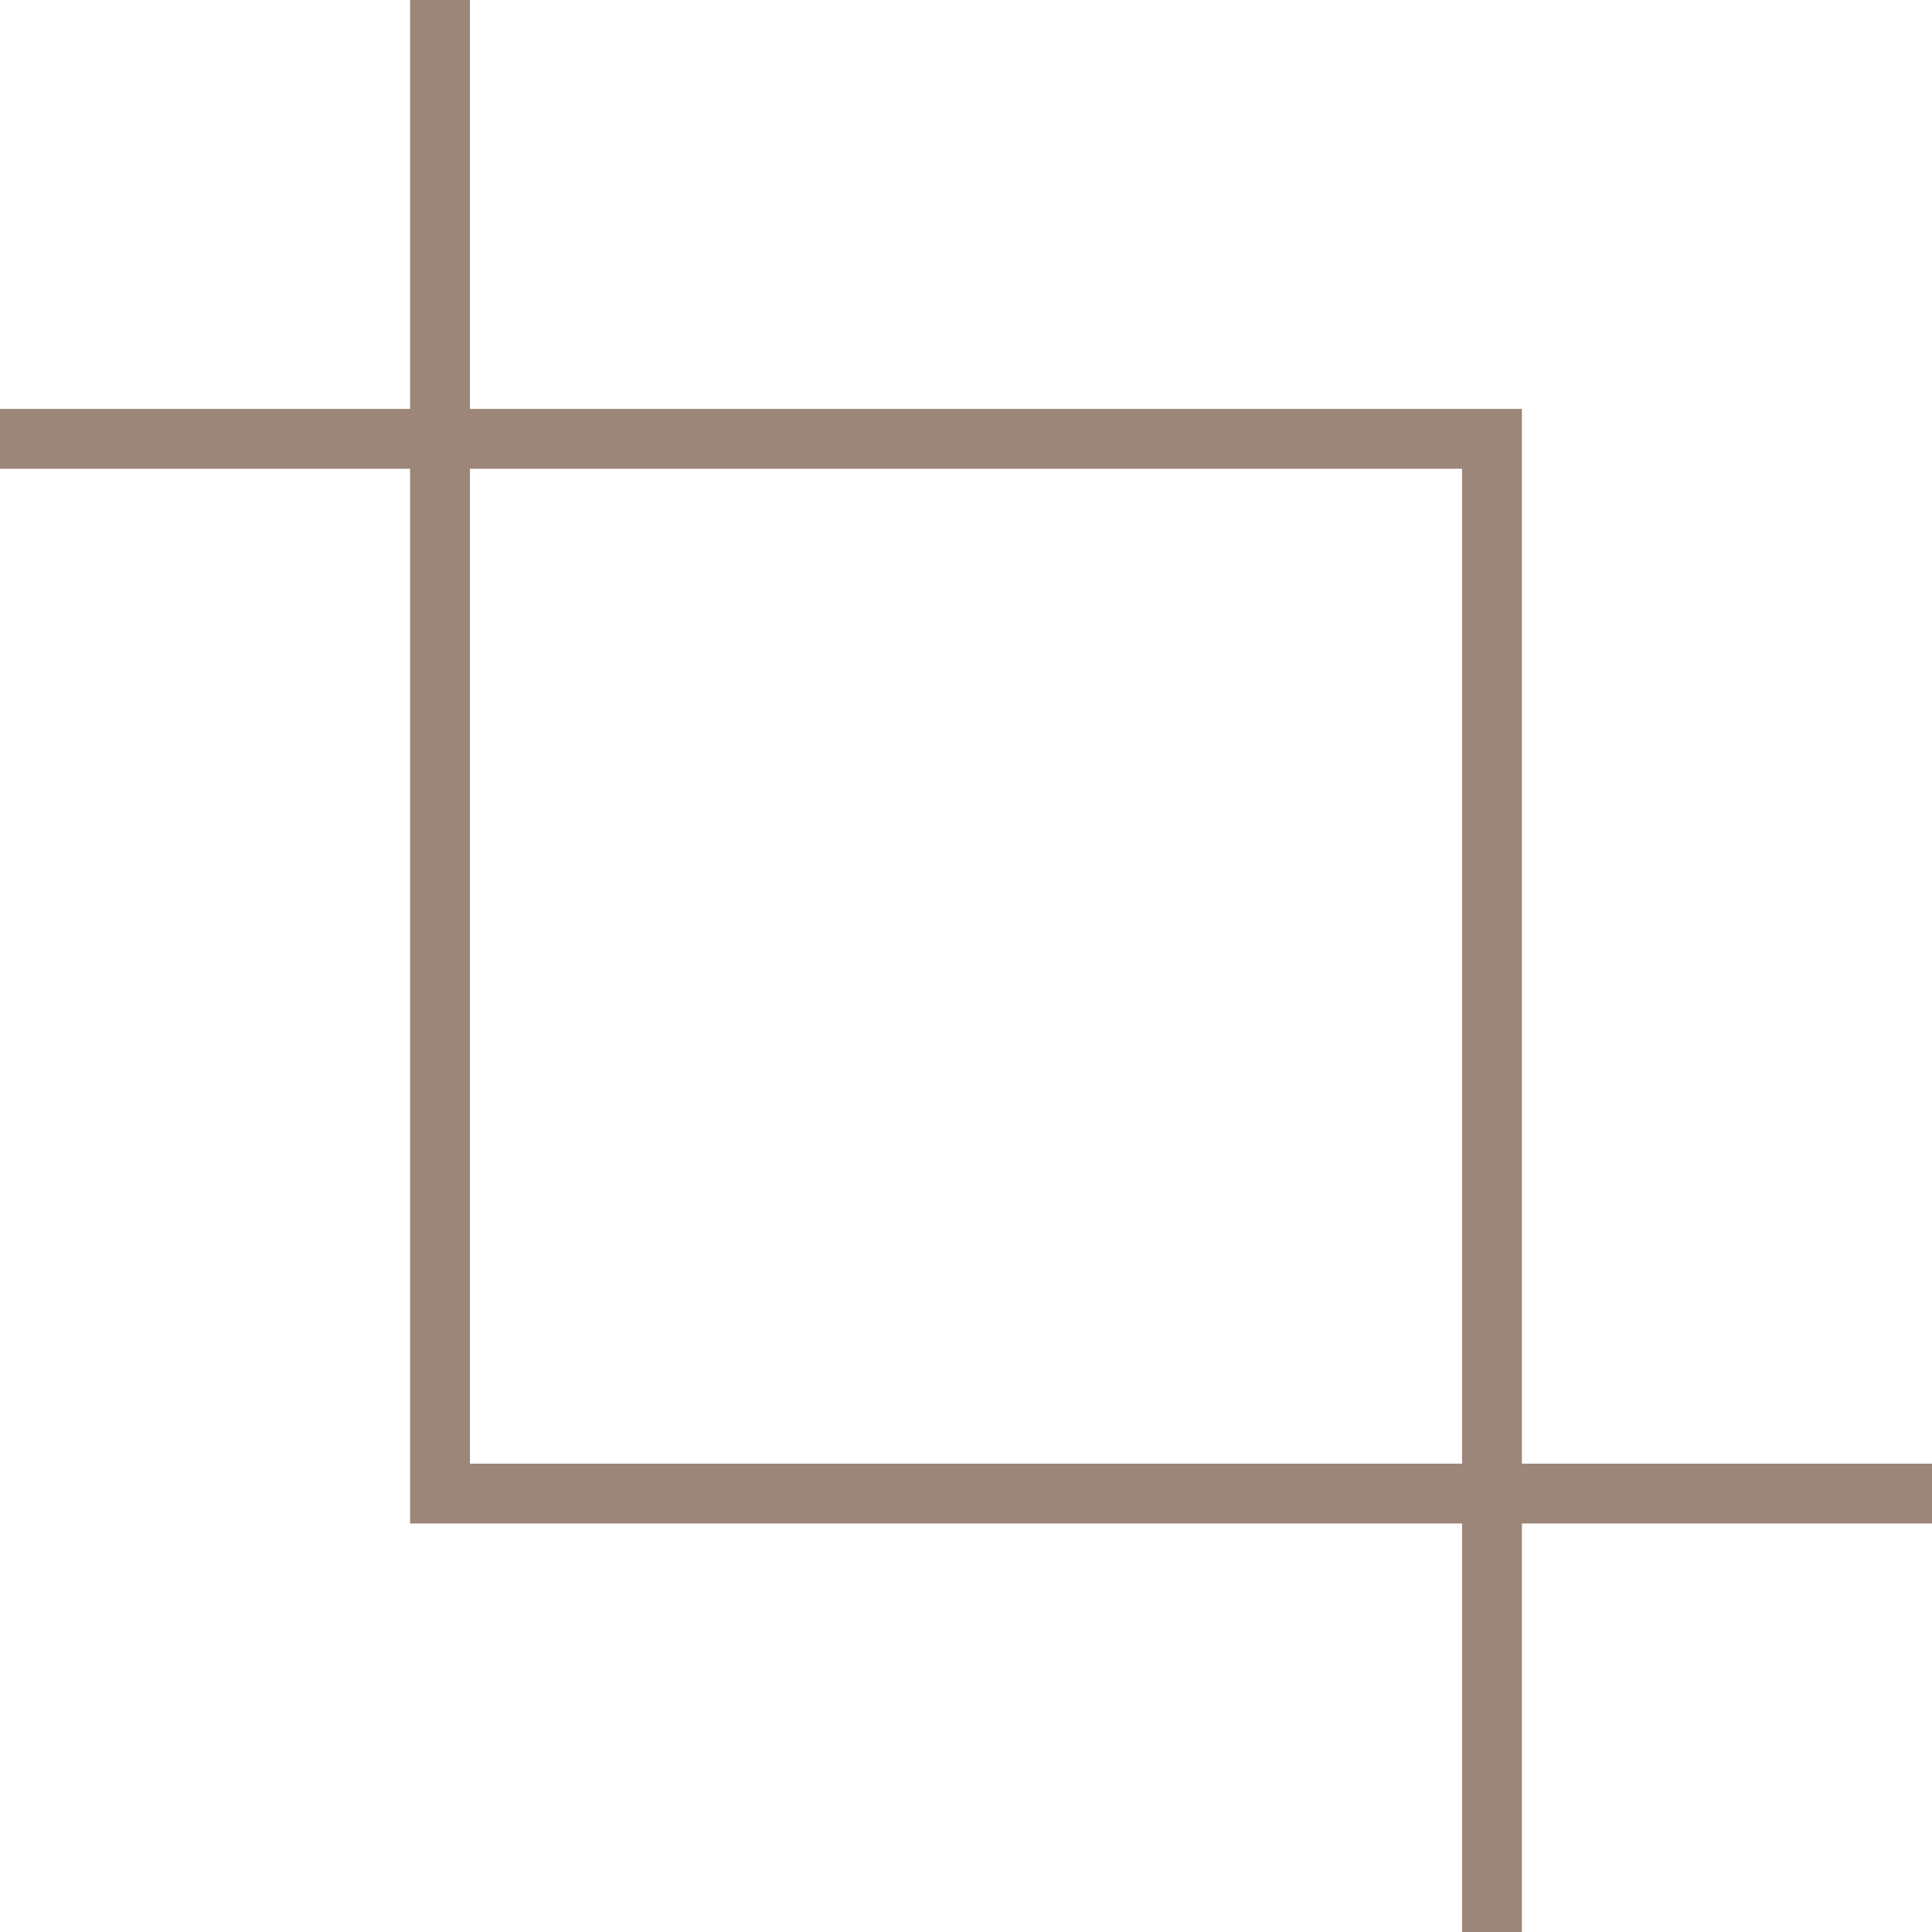 <svg xmlns="http://www.w3.org/2000/svg" viewBox="0 0 48.43 48.43"><defs><style>.cls-1{fill:none;stroke:#9c8679;stroke-miterlimit:10;stroke-width:1.5px;}</style></defs><g id="Layer_2" data-name="Layer 2"><g id="ΦΙΛΤΡΑ"><polyline class="cls-1" points="48.43 37.44 11.03 37.44 11.03 0"/><polyline class="cls-1" points="0 11 37.4 11 37.4 48.43"/></g></g></svg>